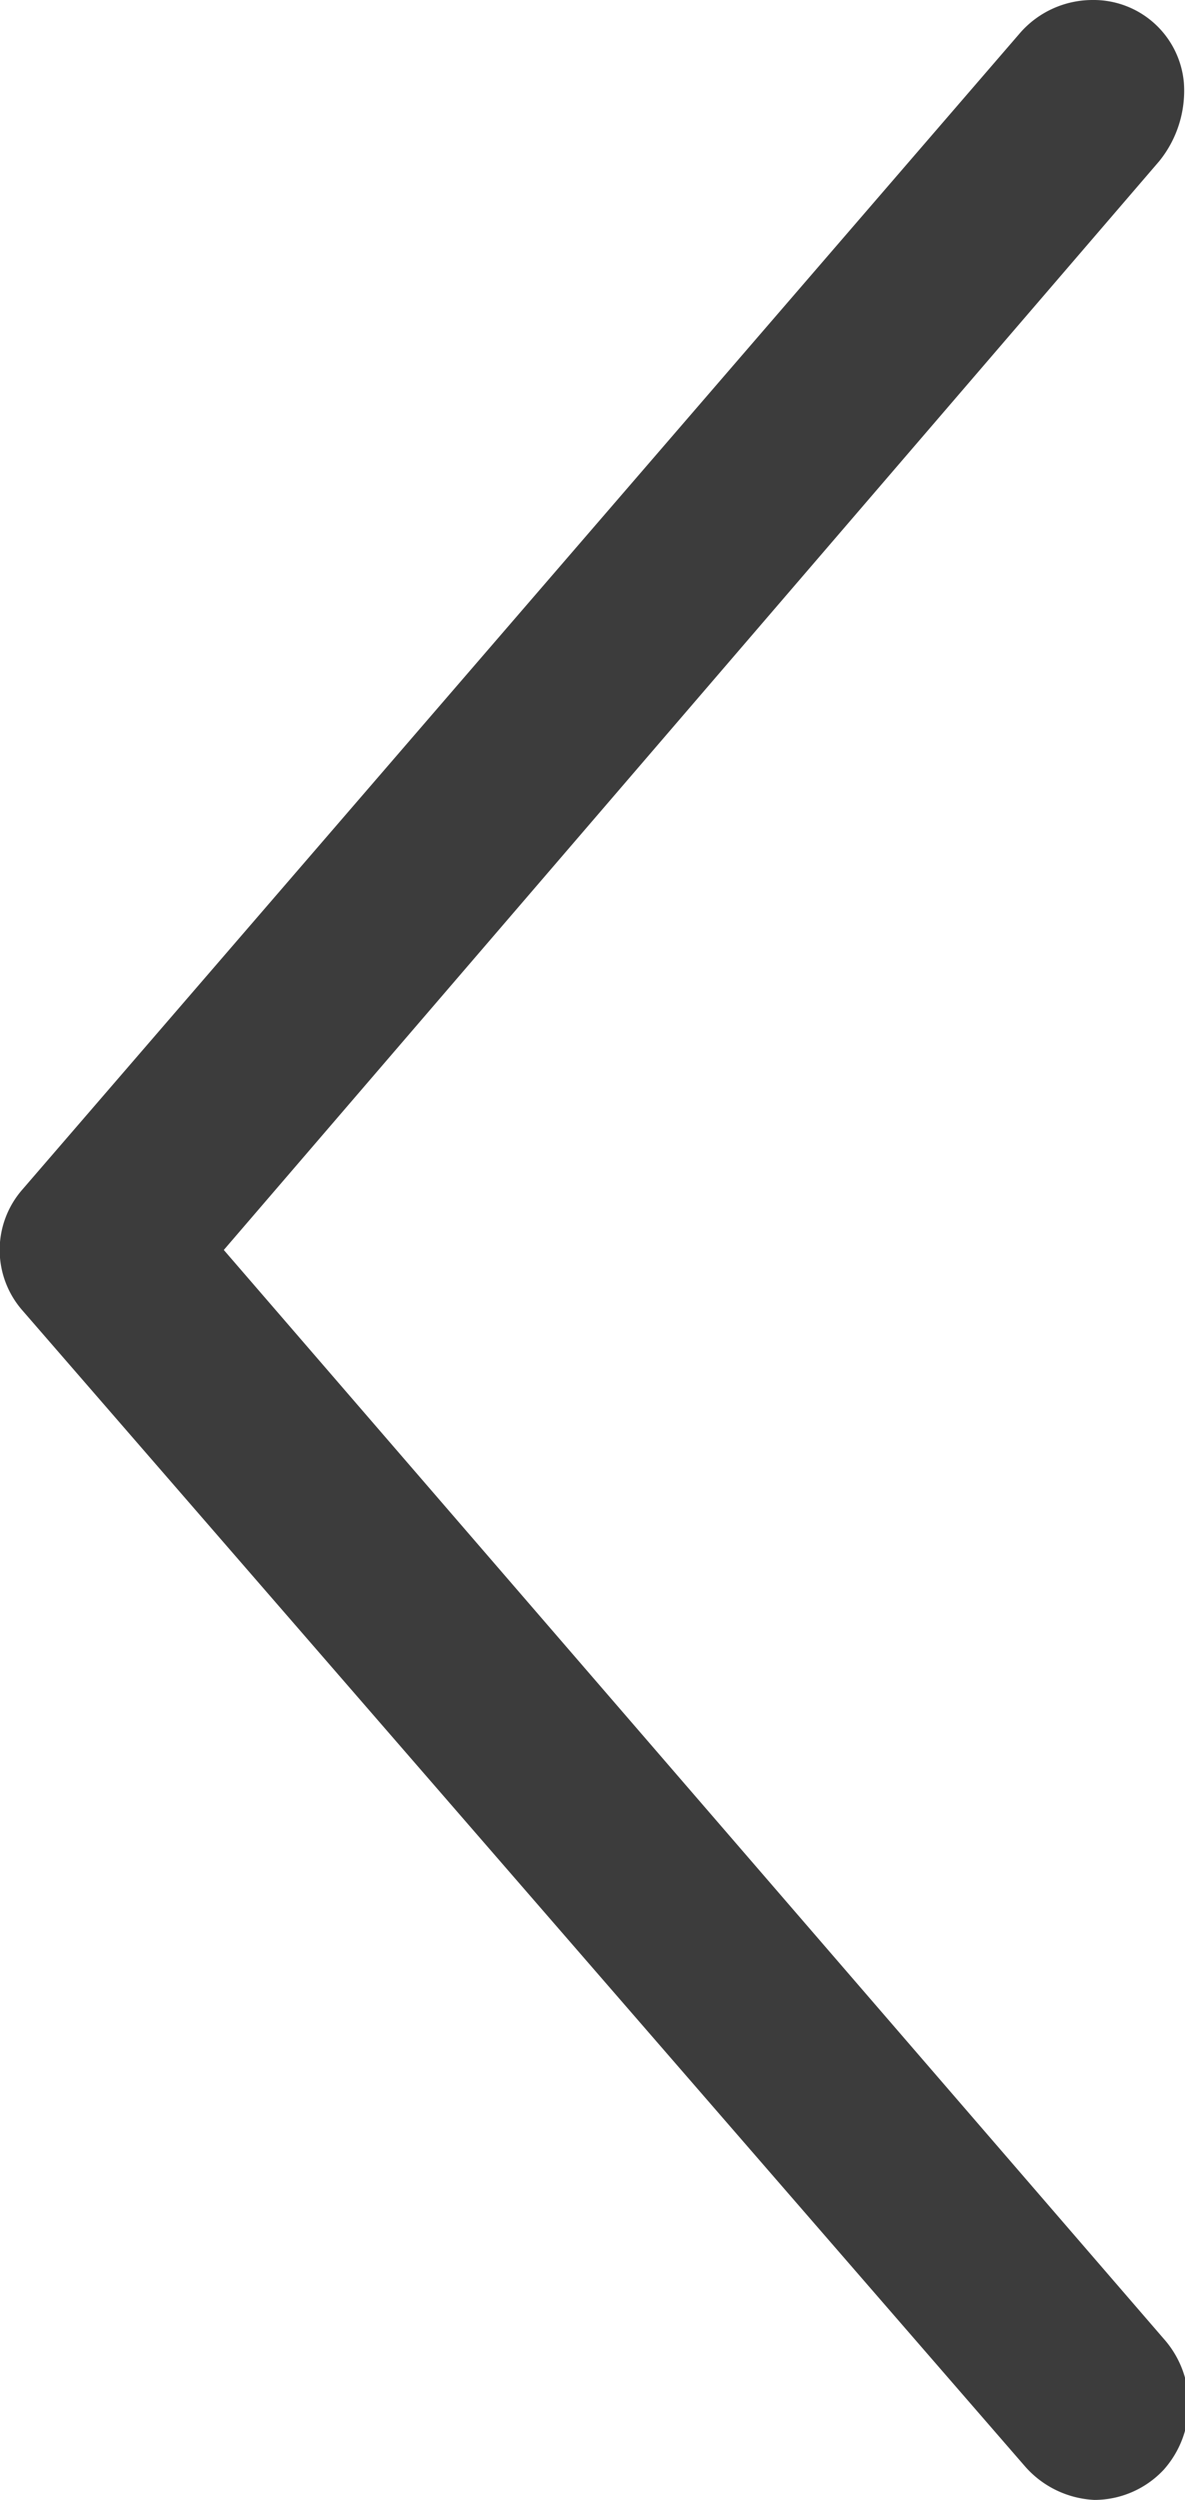<svg xmlns="http://www.w3.org/2000/svg" viewBox="0 0 10.59 22.34"><defs><style>.cls-1{fill:#3c3c3c;}</style></defs><title>volta</title><g id="Layer_2" data-name="Layer 2"><g id="Layer_1-2" data-name="Layer 1"><g id="Grupo_8664" data-name="Grupo 8664"><g id="Grupo_8663" data-name="Grupo 8663"><path id="Caminho_15925" data-name="Caminho 15925" class="cls-1" d="M.2,10.63,9.12.29A.86.86,0,0,1,9.76,0a.81.81,0,0,1,.82.74,1,1,0,0,1-.22.7L2,11.17l8.4,9.73a.88.88,0,0,1,0,1.17.85.85,0,0,1-.62.27h0a.88.88,0,0,1-.62-.3L.2,11.71A.82.82,0,0,1,.2,10.63Z"/></g></g></g></g></svg>